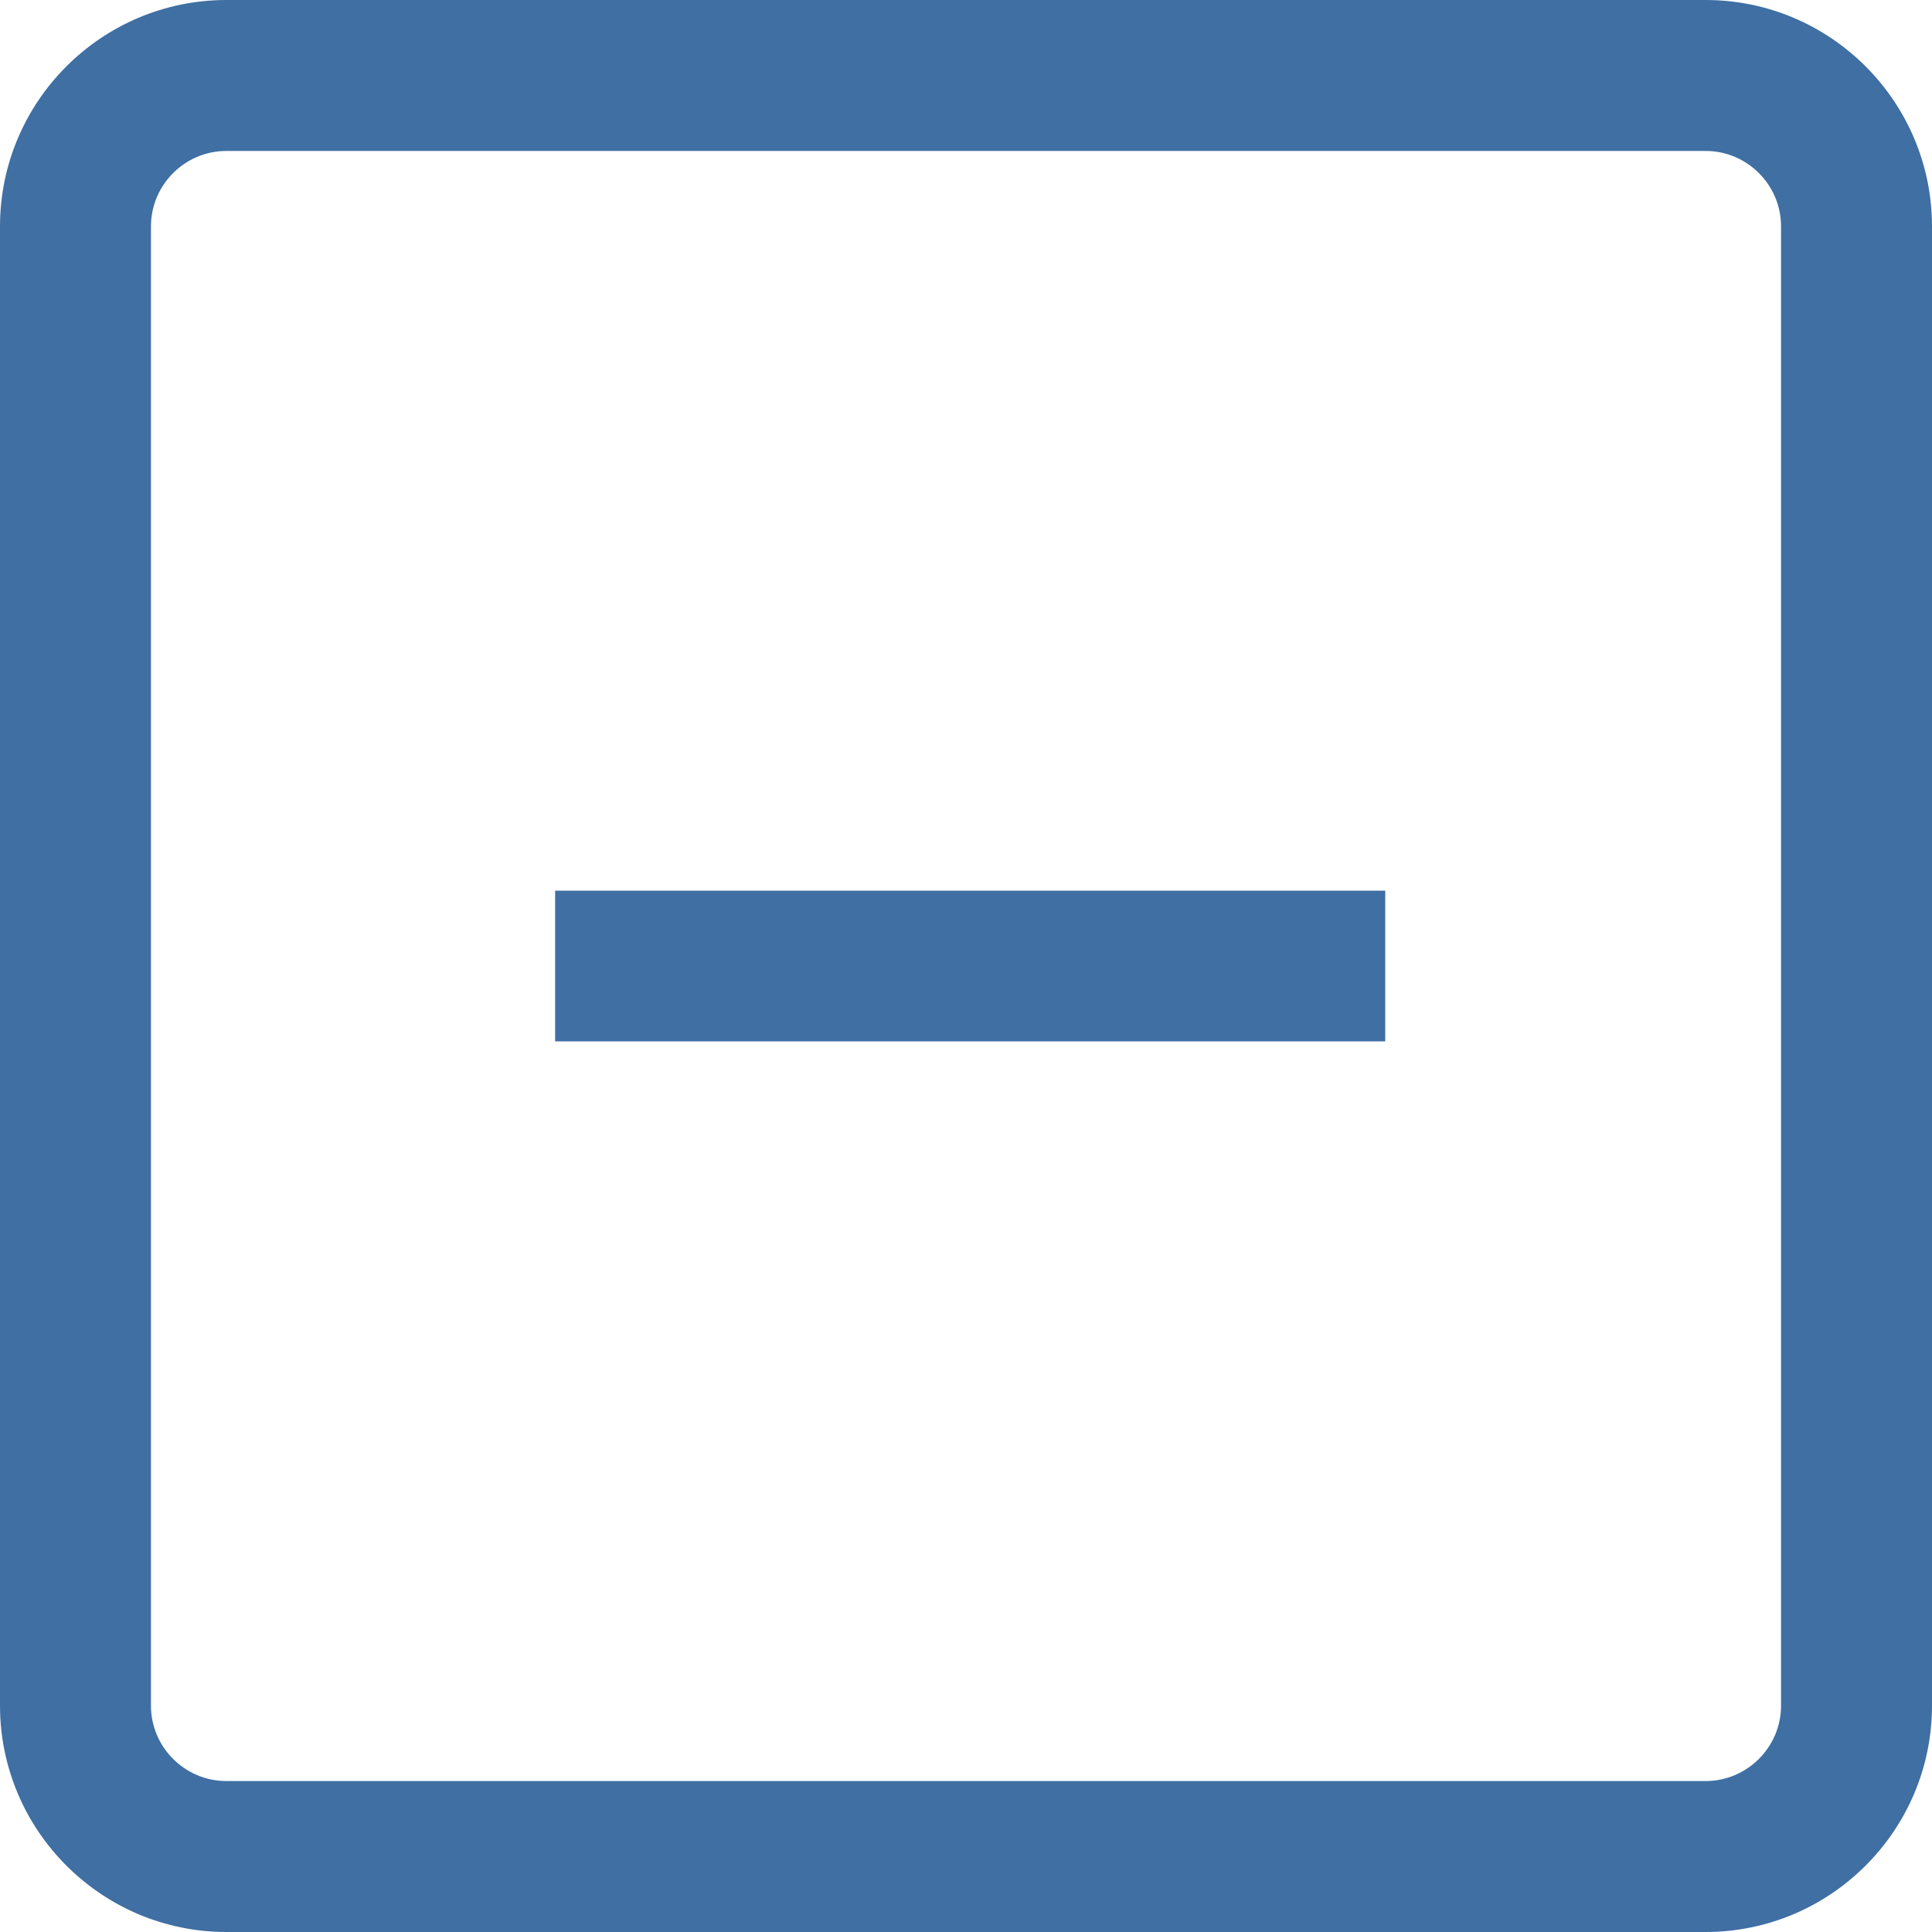 <svg xmlns="http://www.w3.org/2000/svg" width="15" height="15" viewBox="0 0 15 15">
    <path fill="#3F6FA3" d="M10.755 6.914v1.171H4.31v-1.17h6.445zM15 1.758v11.484c0 .97-.789 1.758-1.758 1.758H1.758C.788 15 0 14.211 0 13.242V1.758C0 .788.789 0 1.758 0h11.484C14.212 0 15 .789 15 1.758zm-1.172 0c0-.323-.263-.586-.586-.586H1.758c-.323 0-.586.263-.586.586v11.484c0 .323.263.586.586.586h11.484c.323 0 .586-.263.586-.586V1.758z"/>
</svg>

